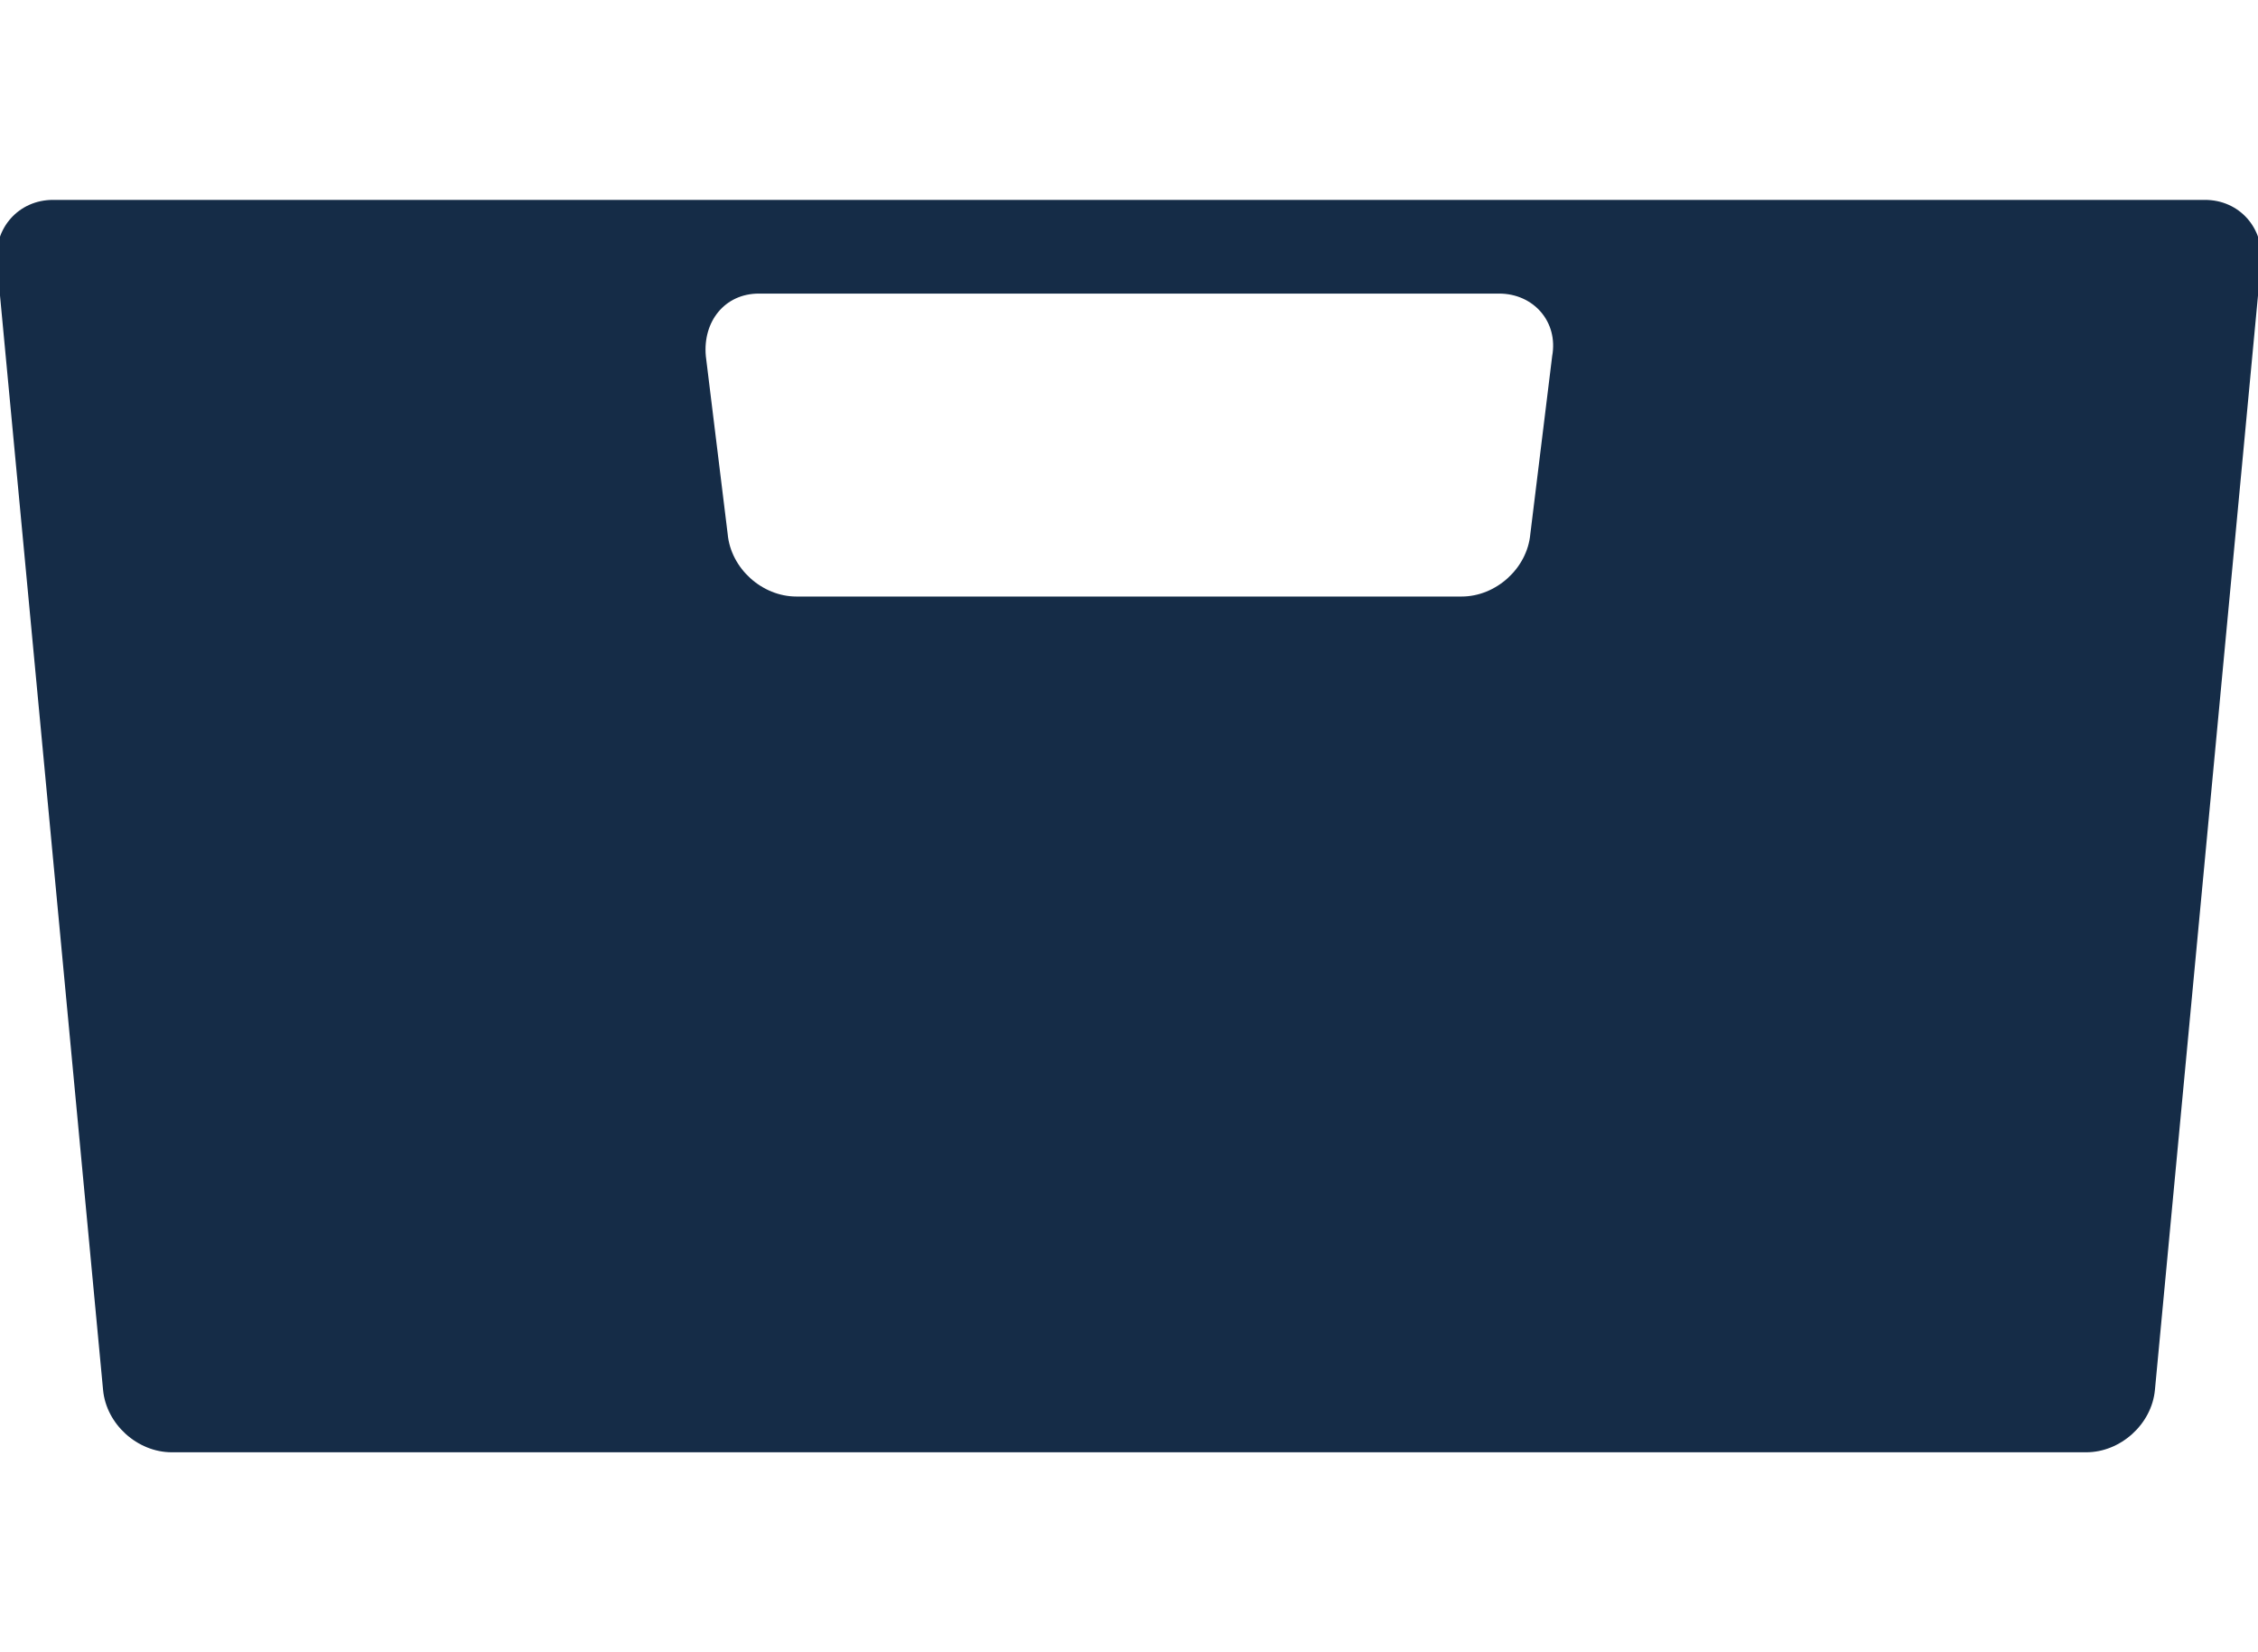 <?xml version="1.0" encoding="utf-8"?>
<!-- Generator: Adobe Illustrator 22.1.0, SVG Export Plug-In . SVG Version: 6.00 Build 0)  -->
<svg version="1.1" id="Laag_1" xmlns="http://www.w3.org/2000/svg" xmlns:xlink="http://www.w3.org/1999/xlink" x="0px" y="0px"
	 viewBox="0 0 72.3 52.9" style="enable-background:new 0 0 72.3 52.9;" xml:space="preserve">
<style type="text/css">
	.st0{fill:#152C47;}
</style>
<g>
	<path class="st0" d="M1.7,6.4c-1.1,0-1.9,0.9-1.8,2l3.4,36.1c0.1,1.1,1.1,2,2.2,2h61.3c1.1,0,2.1-0.9,2.2-2l3.4-36.1
		c0.1-1.1-0.7-2-1.8-2H1.7z M49,17.1c-0.1,1.1-1.1,2-2.2,2H25.5c-1.1,0-2.1-0.9-2.2-2l-0.7-5.7c-0.1-1.1,0.6-2,1.7-2H48
		c1.1,0,1.9,0.9,1.7,2L49,17.1z"/>
</g>
</svg>
